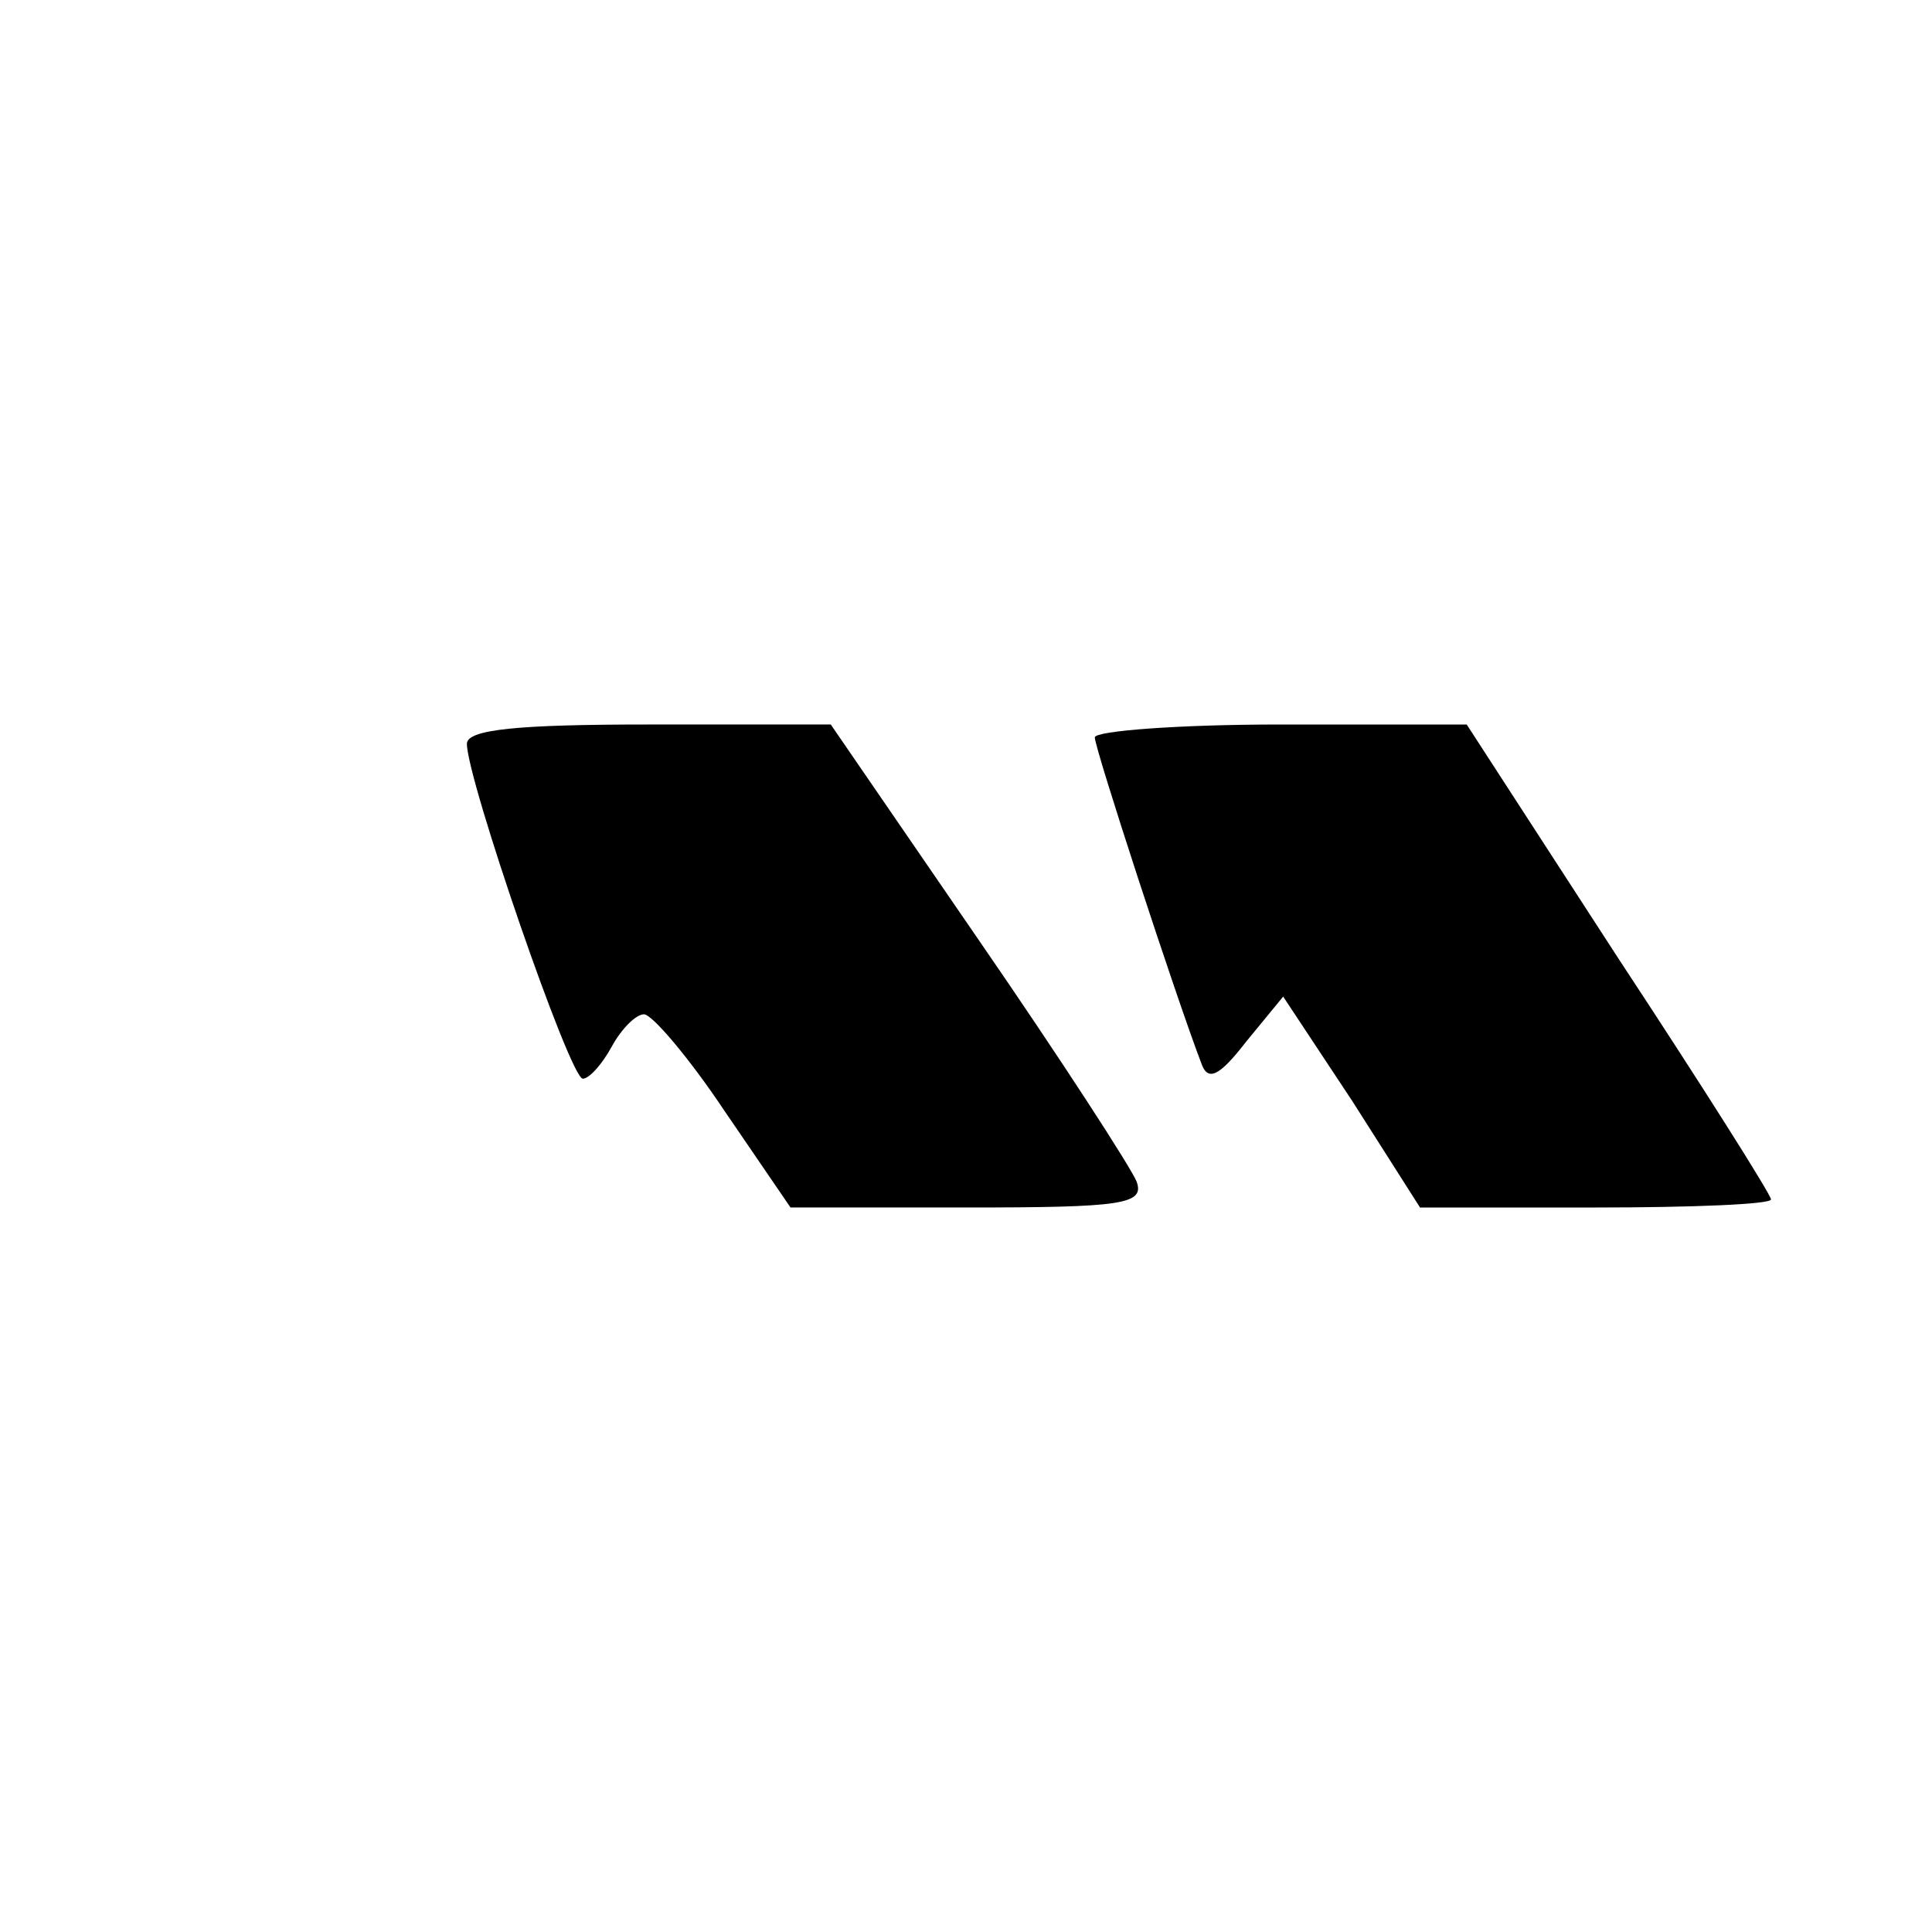 <?xml version="1.0" standalone="no"?>
<!DOCTYPE svg PUBLIC "-//W3C//DTD SVG 20010904//EN"
 "http://www.w3.org/TR/2001/REC-SVG-20010904/DTD/svg10.dtd">
<svg version="1.0" xmlns="http://www.w3.org/2000/svg"
 width="120pt" height="120pt" viewBox="0 0 120 120"
 preserveAspectRatio="xMidYMid meet">
<g transform="translate(0,120) scale(0.1,-0.1)"
fill="#000000" stroke="none">
<path d="M290 738 c0 -22 64 -208 72 -208 4 0 12 9 18 20 6 11 15 20 20 20 5
0 28 -27 50 -60 l41 -60 110 0 c96 0 110 2 105 16 -3 8 -47 76 -98 150 l-92
134 -113 0 c-81 0 -113 -3 -113 -12z"/>
<path d="M680 742 c0 -7 50 -160 66 -202 4 -12 11 -9 28 13 l23 28 43 -65 42
-66 109 0 c60 0 109 2 109 5 0 3 -43 71 -95 150 l-94 145 -116 0 c-63 0 -115
-4 -115 -8z"/>
</g>
</svg>
